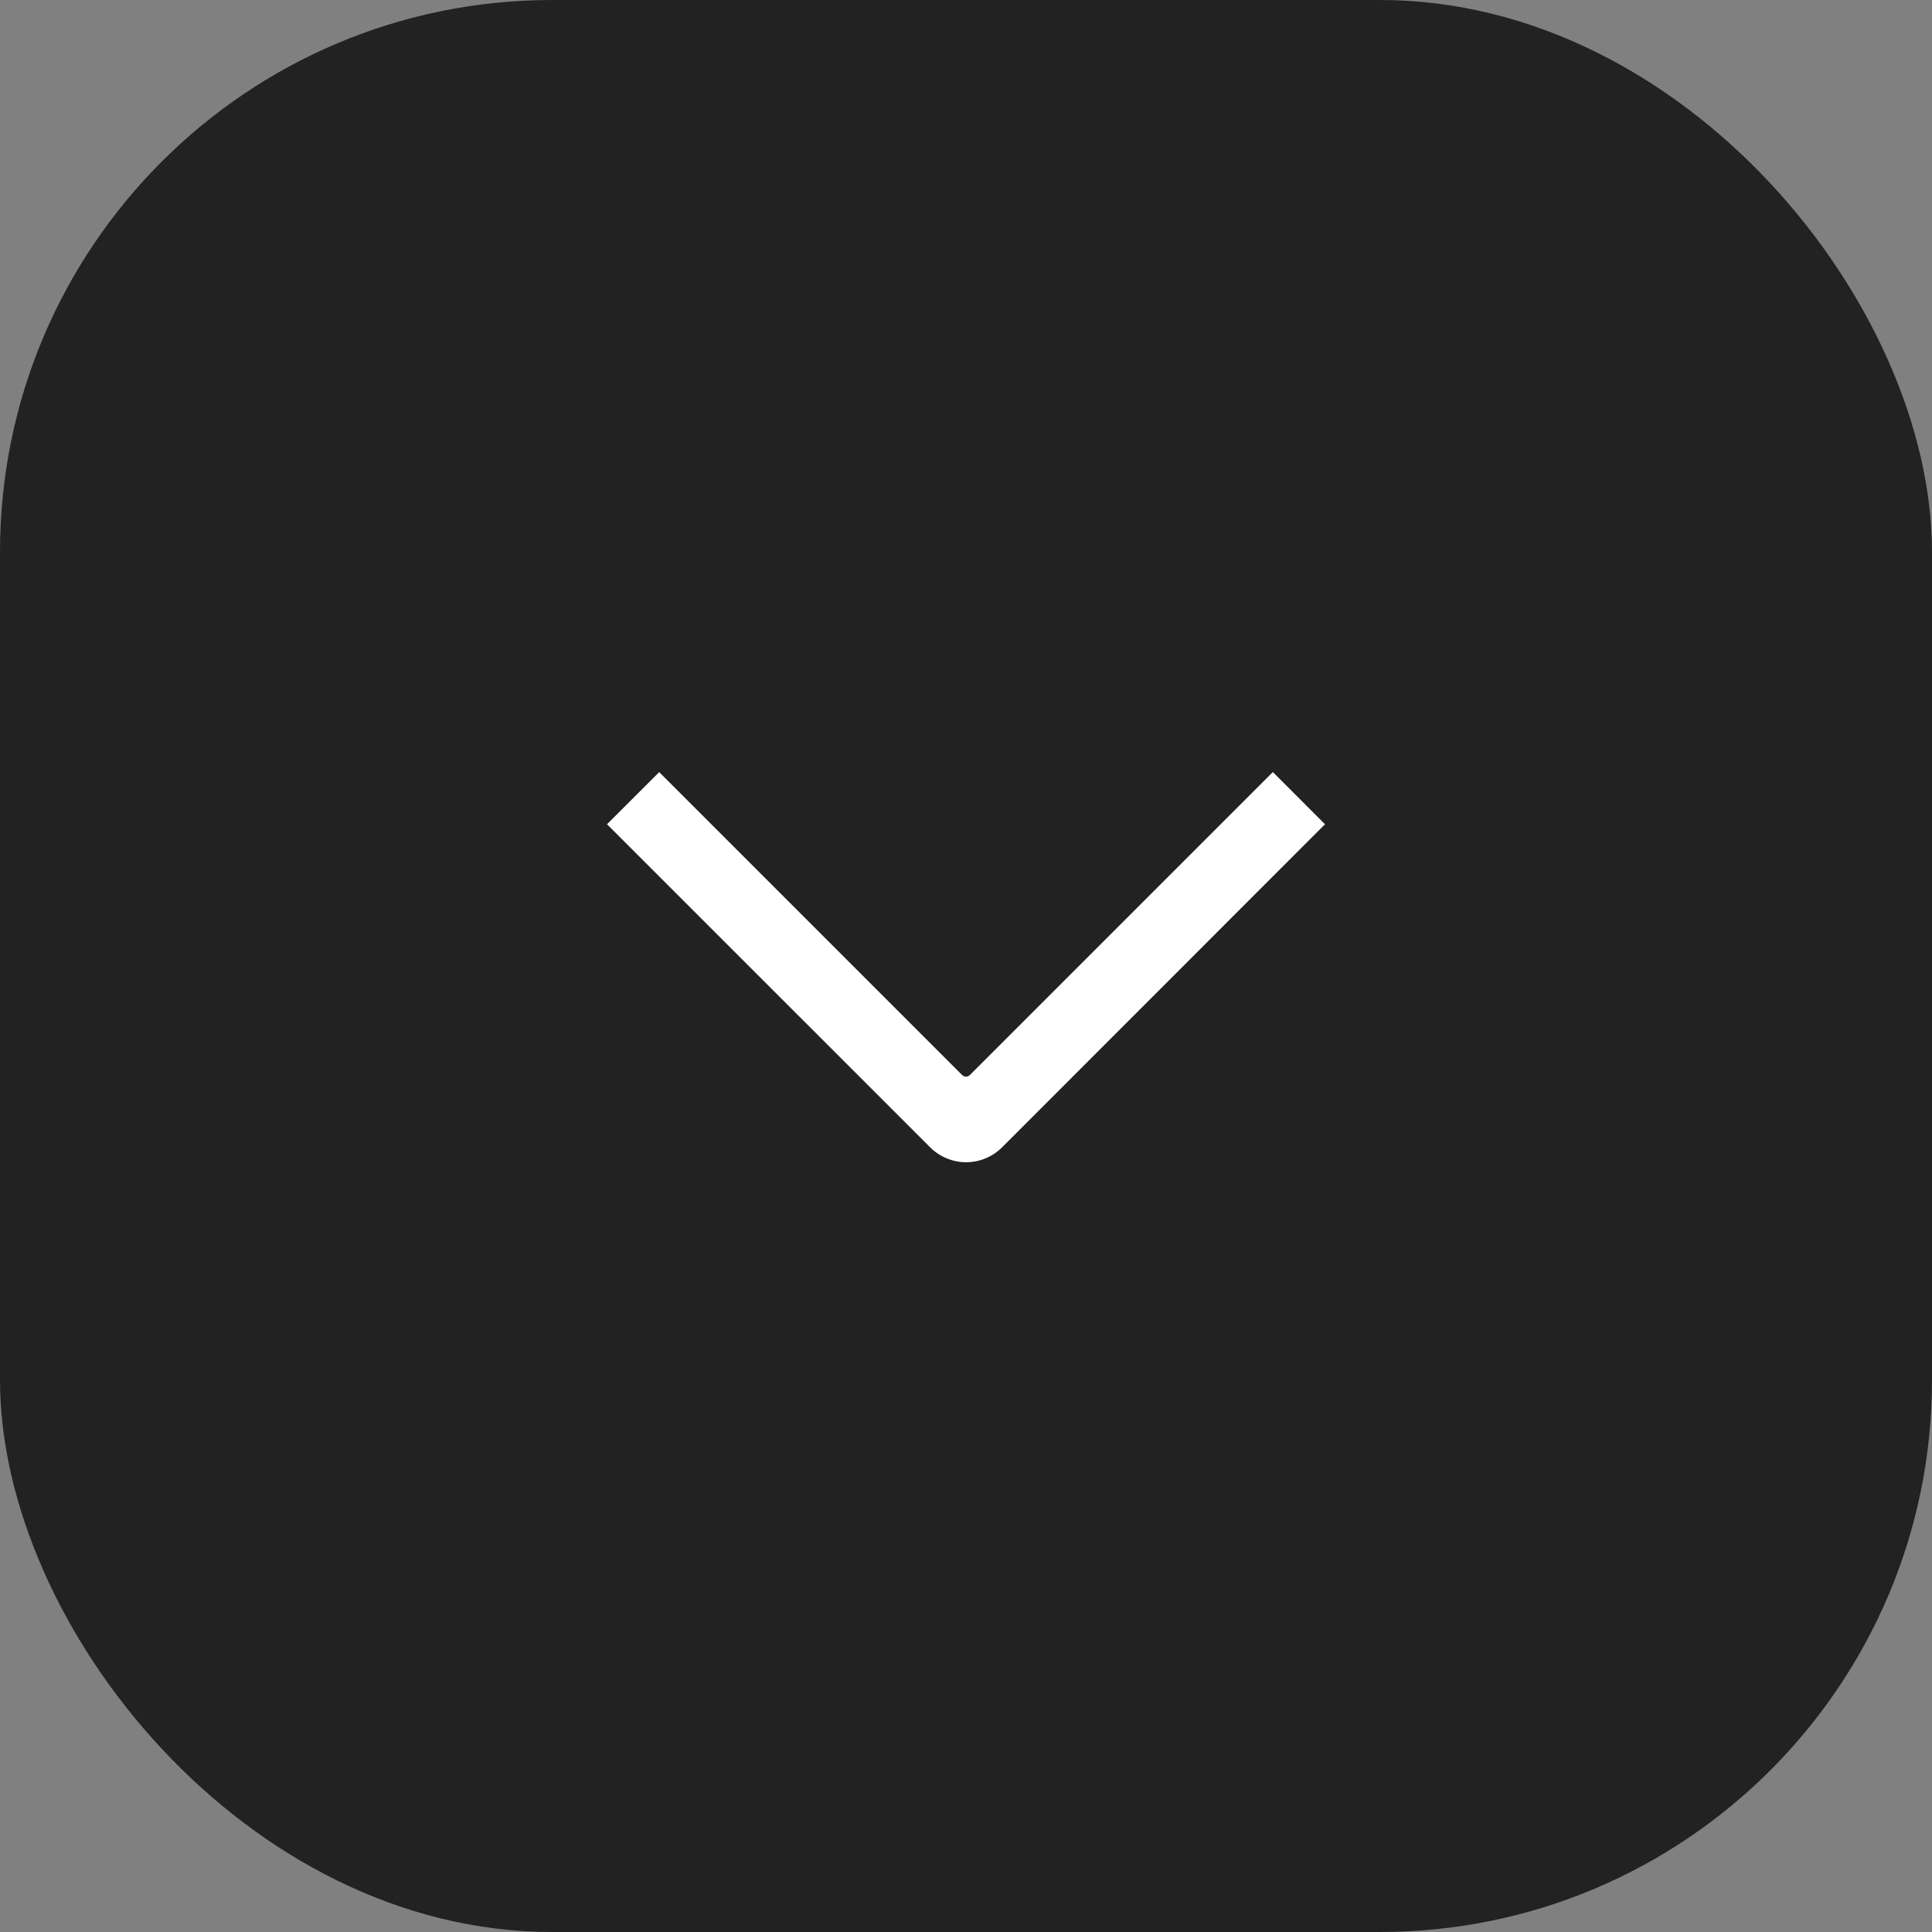 <svg width="35" height="35" viewBox="0 0 35 35" fill="none" xmlns="http://www.w3.org/2000/svg">
<rect x="0" y="0" width="35" height="35" fill="#808080" stroke="none"/>
<rect width="35" height="35" rx="10" fill="#222222"/>
<path d="M23.059 13.845L24.145 14.932L18.226 20.854C18.131 20.949 18.018 21.025 17.894 21.076C17.77 21.128 17.637 21.155 17.502 21.155C17.367 21.155 17.234 21.128 17.11 21.076C16.986 21.025 16.873 20.949 16.778 20.854L10.855 14.932L11.942 13.846L17.5 19.404L23.059 13.845Z" fill="white" stroke="#222222" stroke-width="0.2" stroke-linejoin="round"/>
</svg>
